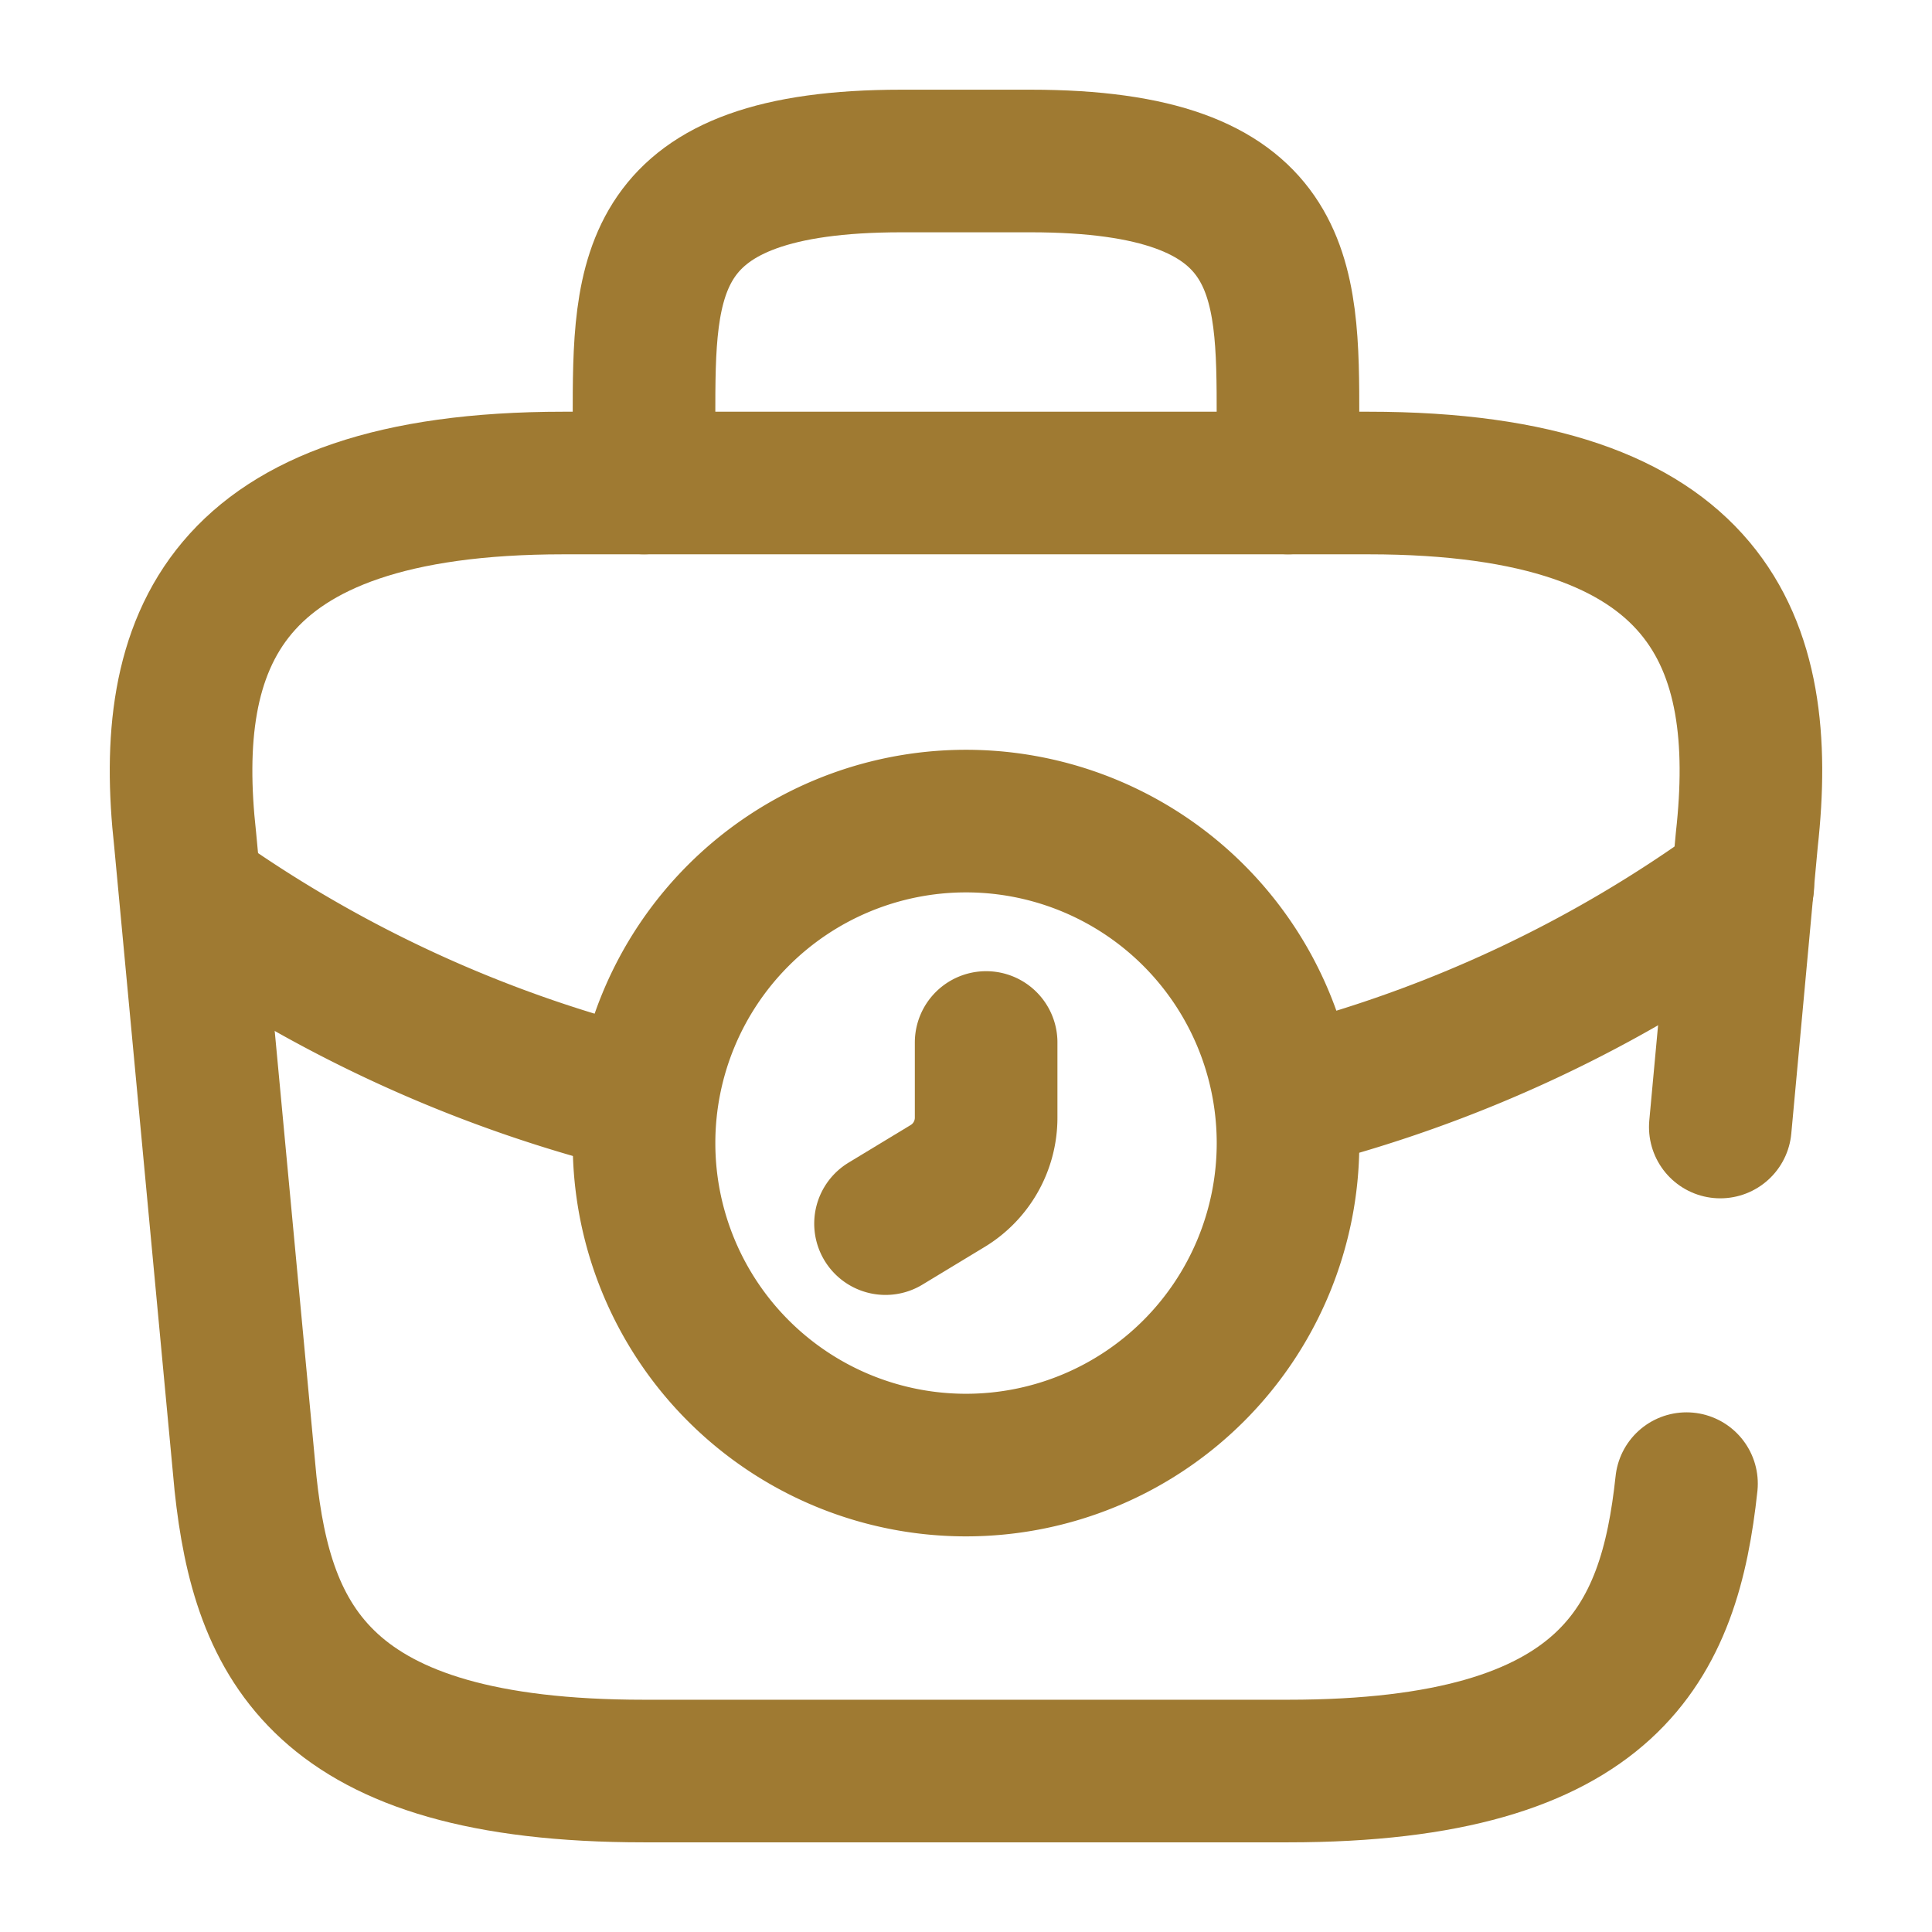 <svg id="vuesax_broken_brifecase-timer" data-name="vuesax/broken/brifecase-timer" xmlns="http://www.w3.org/2000/svg" width="67.742" height="67.742" viewBox="0 0 67.742 67.742">
  <g id="brifecase-timer">
    <path id="Vector" d="M22.581,11.29A11.29,11.29,0,1,1,11.29,0,11.29,11.29,0,0,1,22.581,11.29Z" transform="translate(22.581 28.79)" fill="none" stroke="#9f7a32" stroke-linecap="round" stroke-linejoin="round" stroke-width="5"/>
    <path id="Vector-2" data-name="Vector" d="M3.528,0V2.625A2.8,2.8,0,0,1,2.145,5.052L0,6.351" transform="translate(31.049 36.553)" fill="none" stroke="#9f7a32" stroke-linecap="round" stroke-linejoin="round" stroke-width="5"/>
    <path id="Vector-3" data-name="Vector" d="M52.785,35.085c-.593,5.532-2.625,10.077-13.972,10.077H16.232c-11.347,0-13.379-4.544-13.972-10.077L.143,12.5C-.619,5.617,1.357,0,13.41,0H41.635C53.688,0,55.664,5.617,54.9,12.5L53.97,22.581" transform="translate(6.349 16.936)" fill="none" stroke="#9f7a32" stroke-linecap="round" stroke-linejoin="round" stroke-width="5"/>
    <path id="Vector-4" data-name="Vector" d="M0,11.29V9.032C0,4.036,0,0,9.032,0h4.516c9.032,0,9.032,4.036,9.032,9.032V11.29" transform="translate(22.581 5.645)" fill="none" stroke="#9f7a32" stroke-linecap="round" stroke-linejoin="round" stroke-width="5"/>
    <path id="Vector-5" data-name="Vector" d="M15.919,0A46.108,46.108,0,0,1,0,7.452" transform="translate(45.19 31.049)" fill="none" stroke="#9f7a32" stroke-linecap="round" stroke-linejoin="round" stroke-width="5"/>
    <path id="Vector-6" data-name="Vector" d="M0,0A46.391,46.391,0,0,0,15.186,6.8" transform="translate(7.395 31.811)" fill="none" stroke="#9f7a32" stroke-linecap="round" stroke-linejoin="round" stroke-width="5"/>
    <path id="Vector-7" data-name="Vector" d="M0,0H67.742V67.742H0Z" fill="none" opacity="0"/>
  </g>
</svg>
